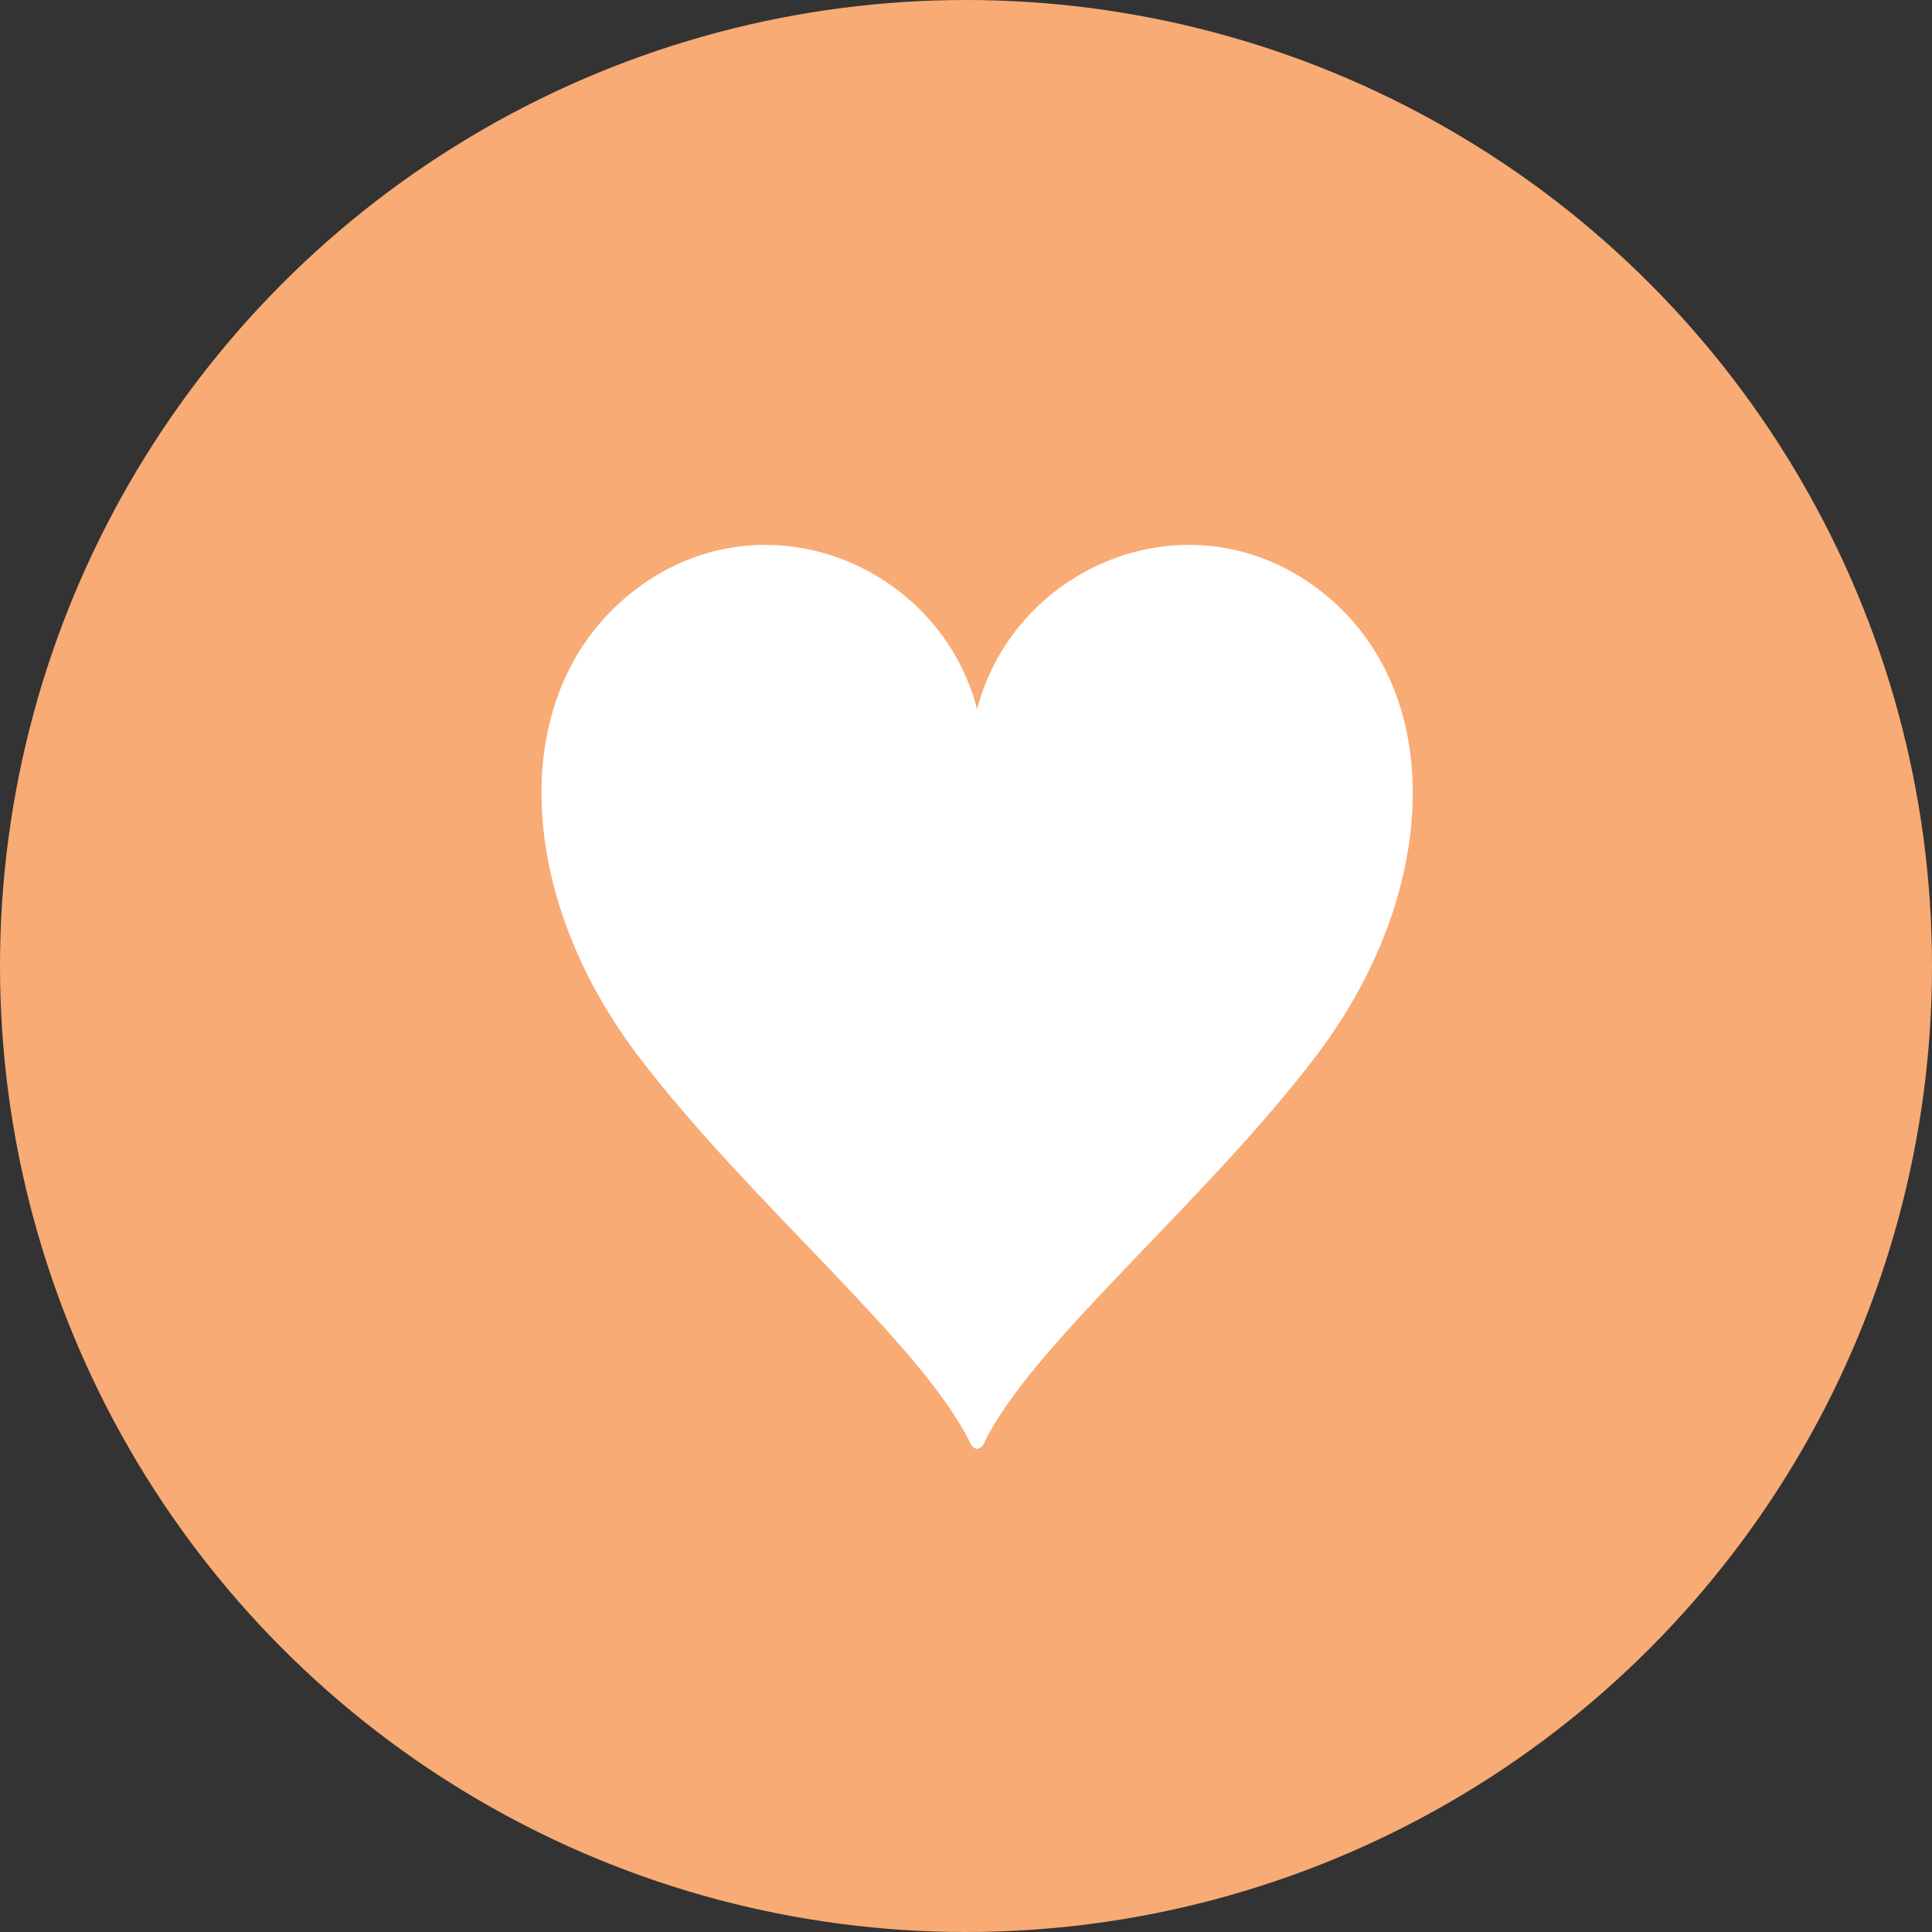 <svg width="38" height="38" viewBox="0 0 38 38" fill="none" xmlns="http://www.w3.org/2000/svg">
<rect x="0" y="0" width="38" height="38" fill="#333333" stroke="none"/>
<ellipse cx="19" cy="19" rx="19" ry="19" fill="#F8AB74"/>
<path d="M26.054 11.686C23.516 9.627 19.969 11.069 19.219 13.947C18.469 11.069 14.922 9.627 12.385 11.686C9.953 13.659 10.149 17.588 12.53 20.739C14.73 23.65 18.167 26.455 19.093 28.403C19.129 28.48 19.212 28.499 19.219 28.499C19.226 28.499 19.309 28.48 19.346 28.403C20.271 26.455 23.708 23.65 25.908 20.739C28.289 17.588 28.485 13.659 26.054 11.686Z" fill="white"/>
</svg>
